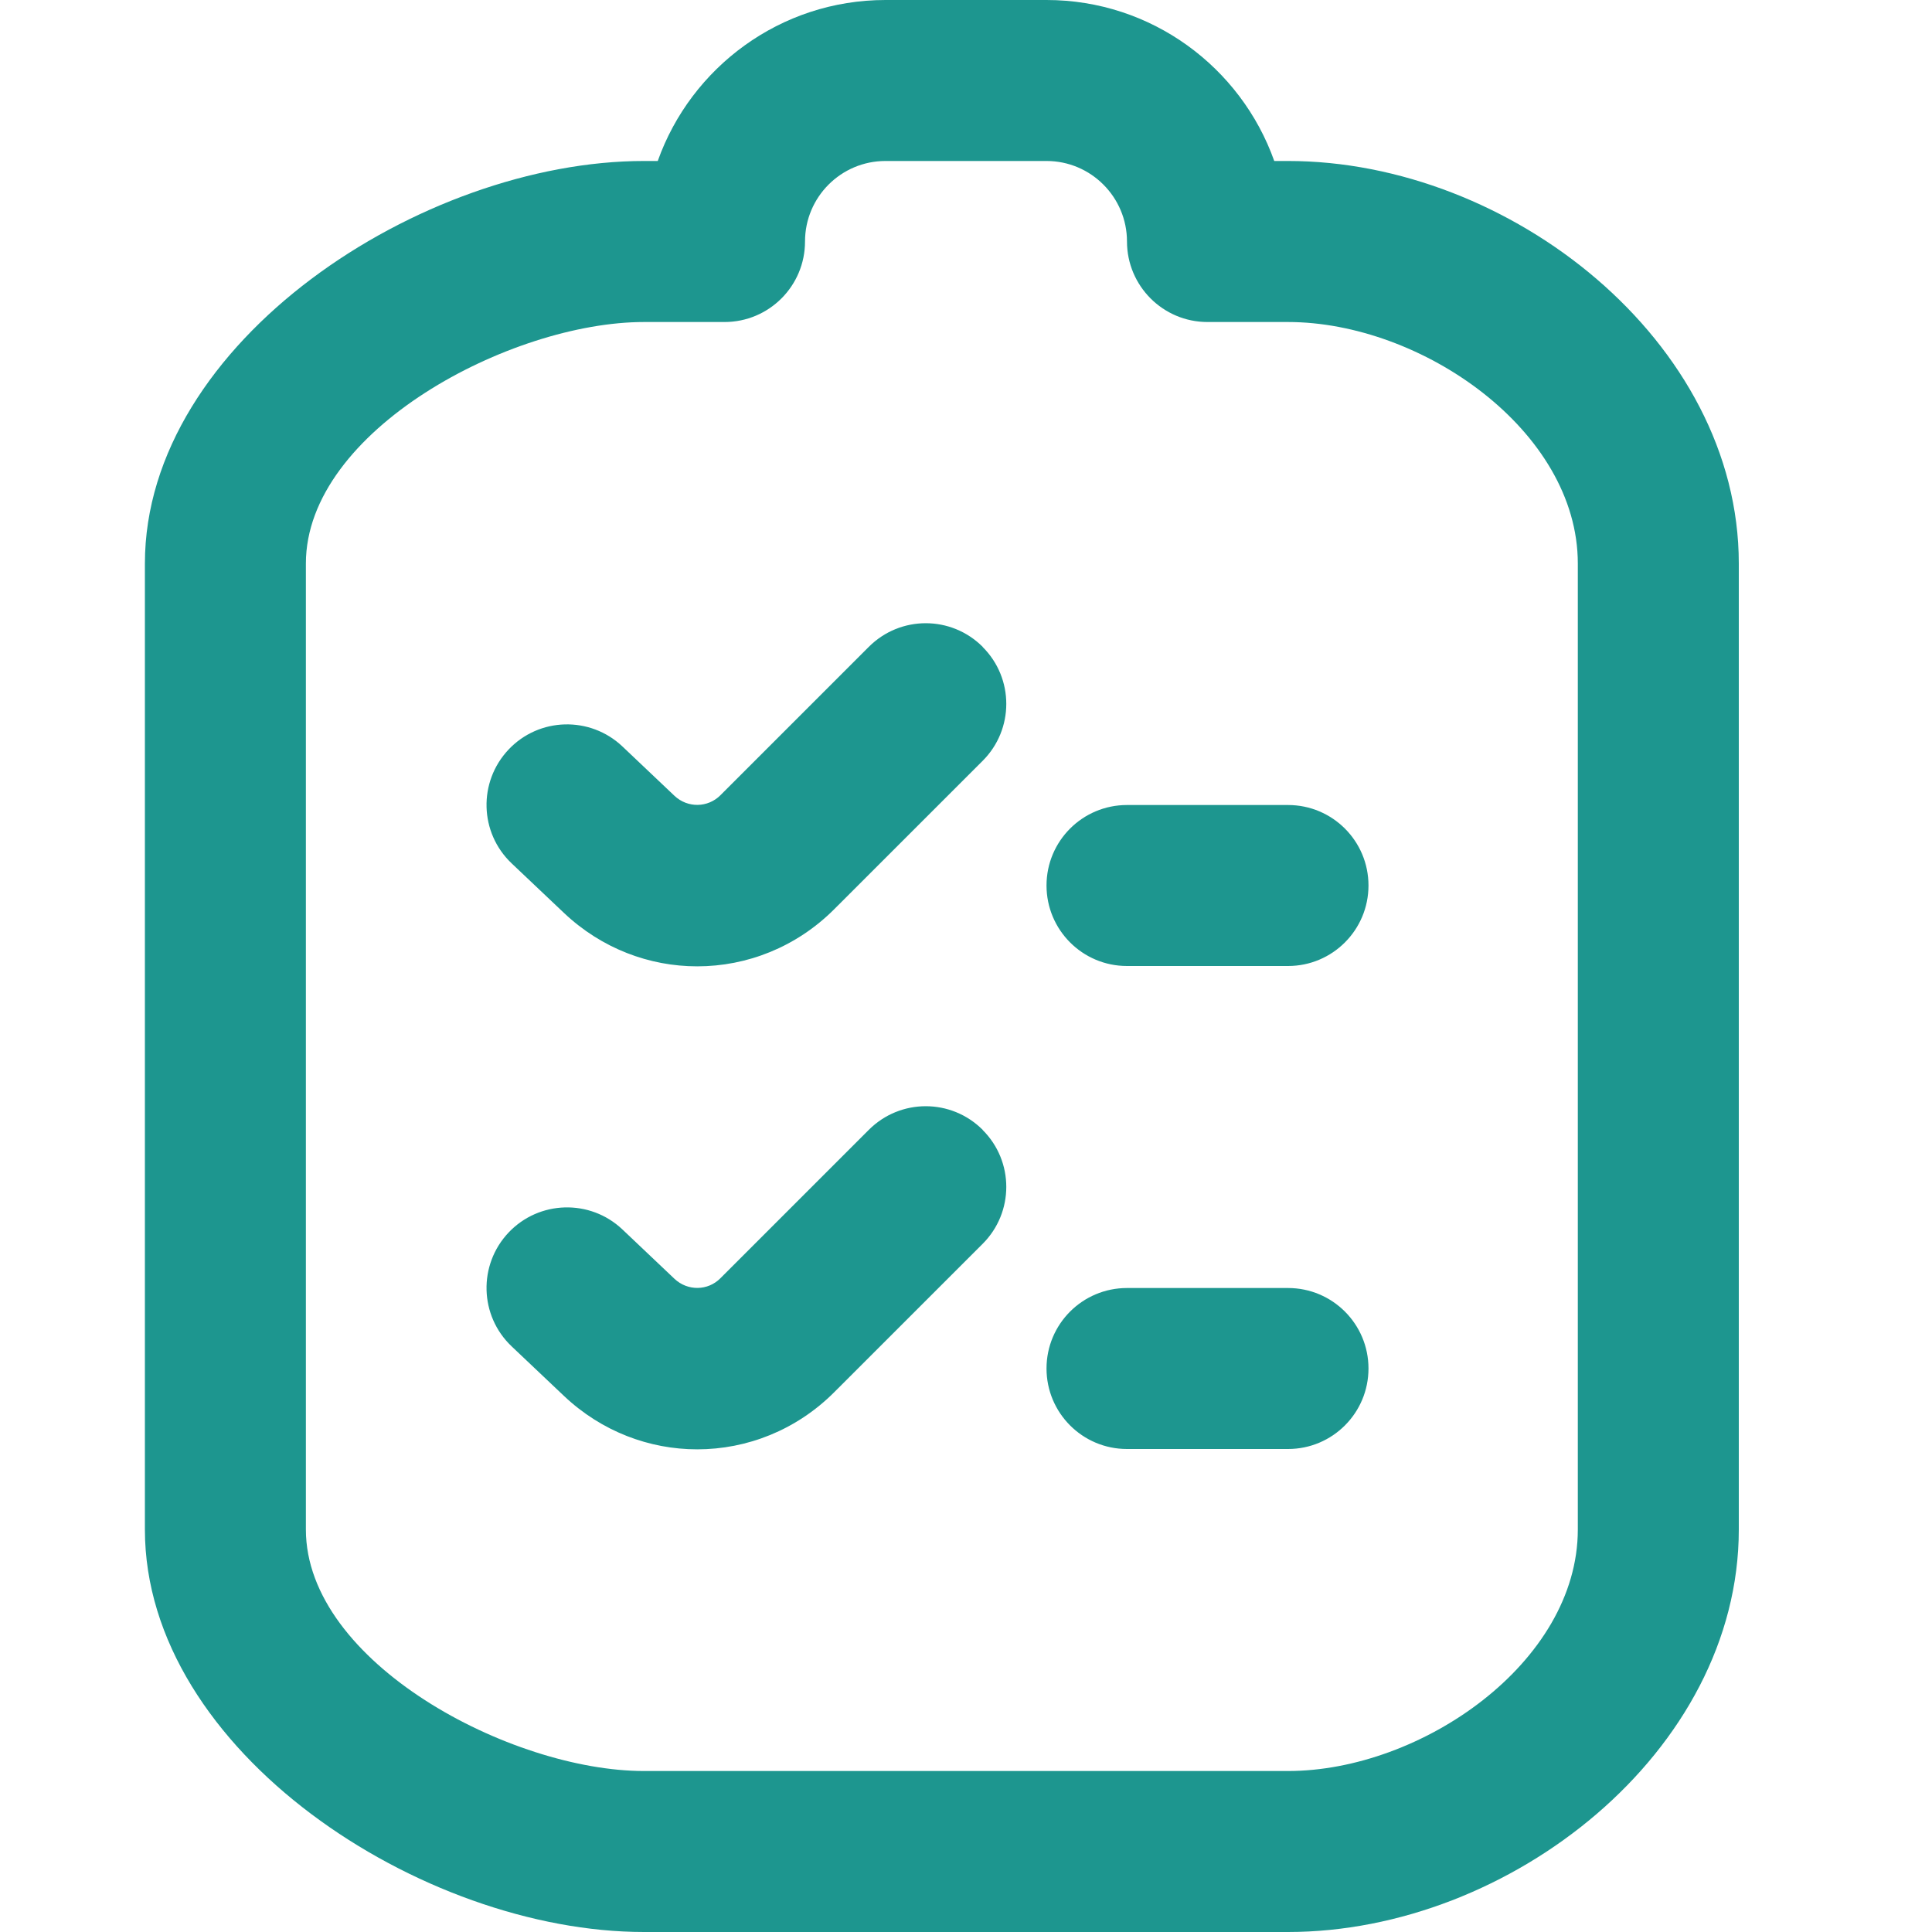 <svg width="40" height="40" viewBox="0 0 40 40" fill="none" xmlns="http://www.w3.org/2000/svg">
<g clip-path="url(#clip0_277_7049)">
<path d="M26.667 3.333H26.382C25.693 1.393 23.84 0 21.667 0H18.333C16.16 0 14.307 1.393 13.618 3.333H13.333C8.738 3.333 3 7.072 3 11.667V31.667C3 36.262 8.738 40 13.333 40H26.667C31.262 40 36 36.262 36 31.667V11.667C36 7.072 31.262 3.333 26.667 3.333ZM32.667 31.667C32.667 34.423 29.423 36.667 26.667 36.667H13.333C10.577 36.667 6.333 34.423 6.333 31.667V11.667C6.333 8.91 10.577 6.667 13.333 6.667H15C15.922 6.667 16.667 5.92 16.667 5C16.667 4.08 17.413 3.333 18.333 3.333H21.667C22.587 3.333 23.333 4.082 23.333 5C23.333 5.918 24.078 6.667 25 6.667H26.667C29.423 6.667 32.667 8.91 32.667 11.667V31.667ZM20.345 13.395C20.997 14.045 20.997 15.1 20.345 15.752L17.273 18.823C16.485 19.612 15.46 20.007 14.435 20.007C13.445 20.007 12.455 19.638 11.675 18.9L10.593 17.875C9.925 17.242 9.897 16.187 10.53 15.518C11.163 14.848 12.217 14.823 12.885 15.453L13.965 16.477C14.238 16.733 14.657 16.725 14.917 16.463L17.988 13.392C18.64 12.74 19.693 12.74 20.345 13.392V13.395ZM20.345 23.395C20.997 24.045 20.997 25.1 20.345 25.752L17.273 28.823C16.485 29.612 15.46 30.007 14.435 30.007C13.445 30.007 12.455 29.638 11.675 28.9L10.593 27.875C9.925 27.242 9.897 26.187 10.53 25.518C11.163 24.85 12.217 24.822 12.885 25.453L13.965 26.477C14.238 26.733 14.657 26.727 14.917 26.463L17.988 23.392C18.64 22.74 19.693 22.74 20.345 23.392V23.395ZM28.333 18.333C28.333 19.253 27.588 20 26.667 20H23.333C22.412 20 21.667 19.253 21.667 18.333C21.667 17.413 22.412 16.667 23.333 16.667H26.667C27.588 16.667 28.333 17.413 28.333 18.333ZM28.333 28.333C28.333 29.253 27.588 30 26.667 30H23.333C22.412 30 21.667 29.253 21.667 28.333C21.667 27.413 22.412 26.667 23.333 26.667H26.667C27.588 26.667 28.333 27.413 28.333 28.333Z" fill="#1D968F"/>
</g>
<defs>
<clipPath id="clip0_277_7049">
<rect width="40" height="40" fill="white"/>
</clipPath>
</defs>
</svg>
